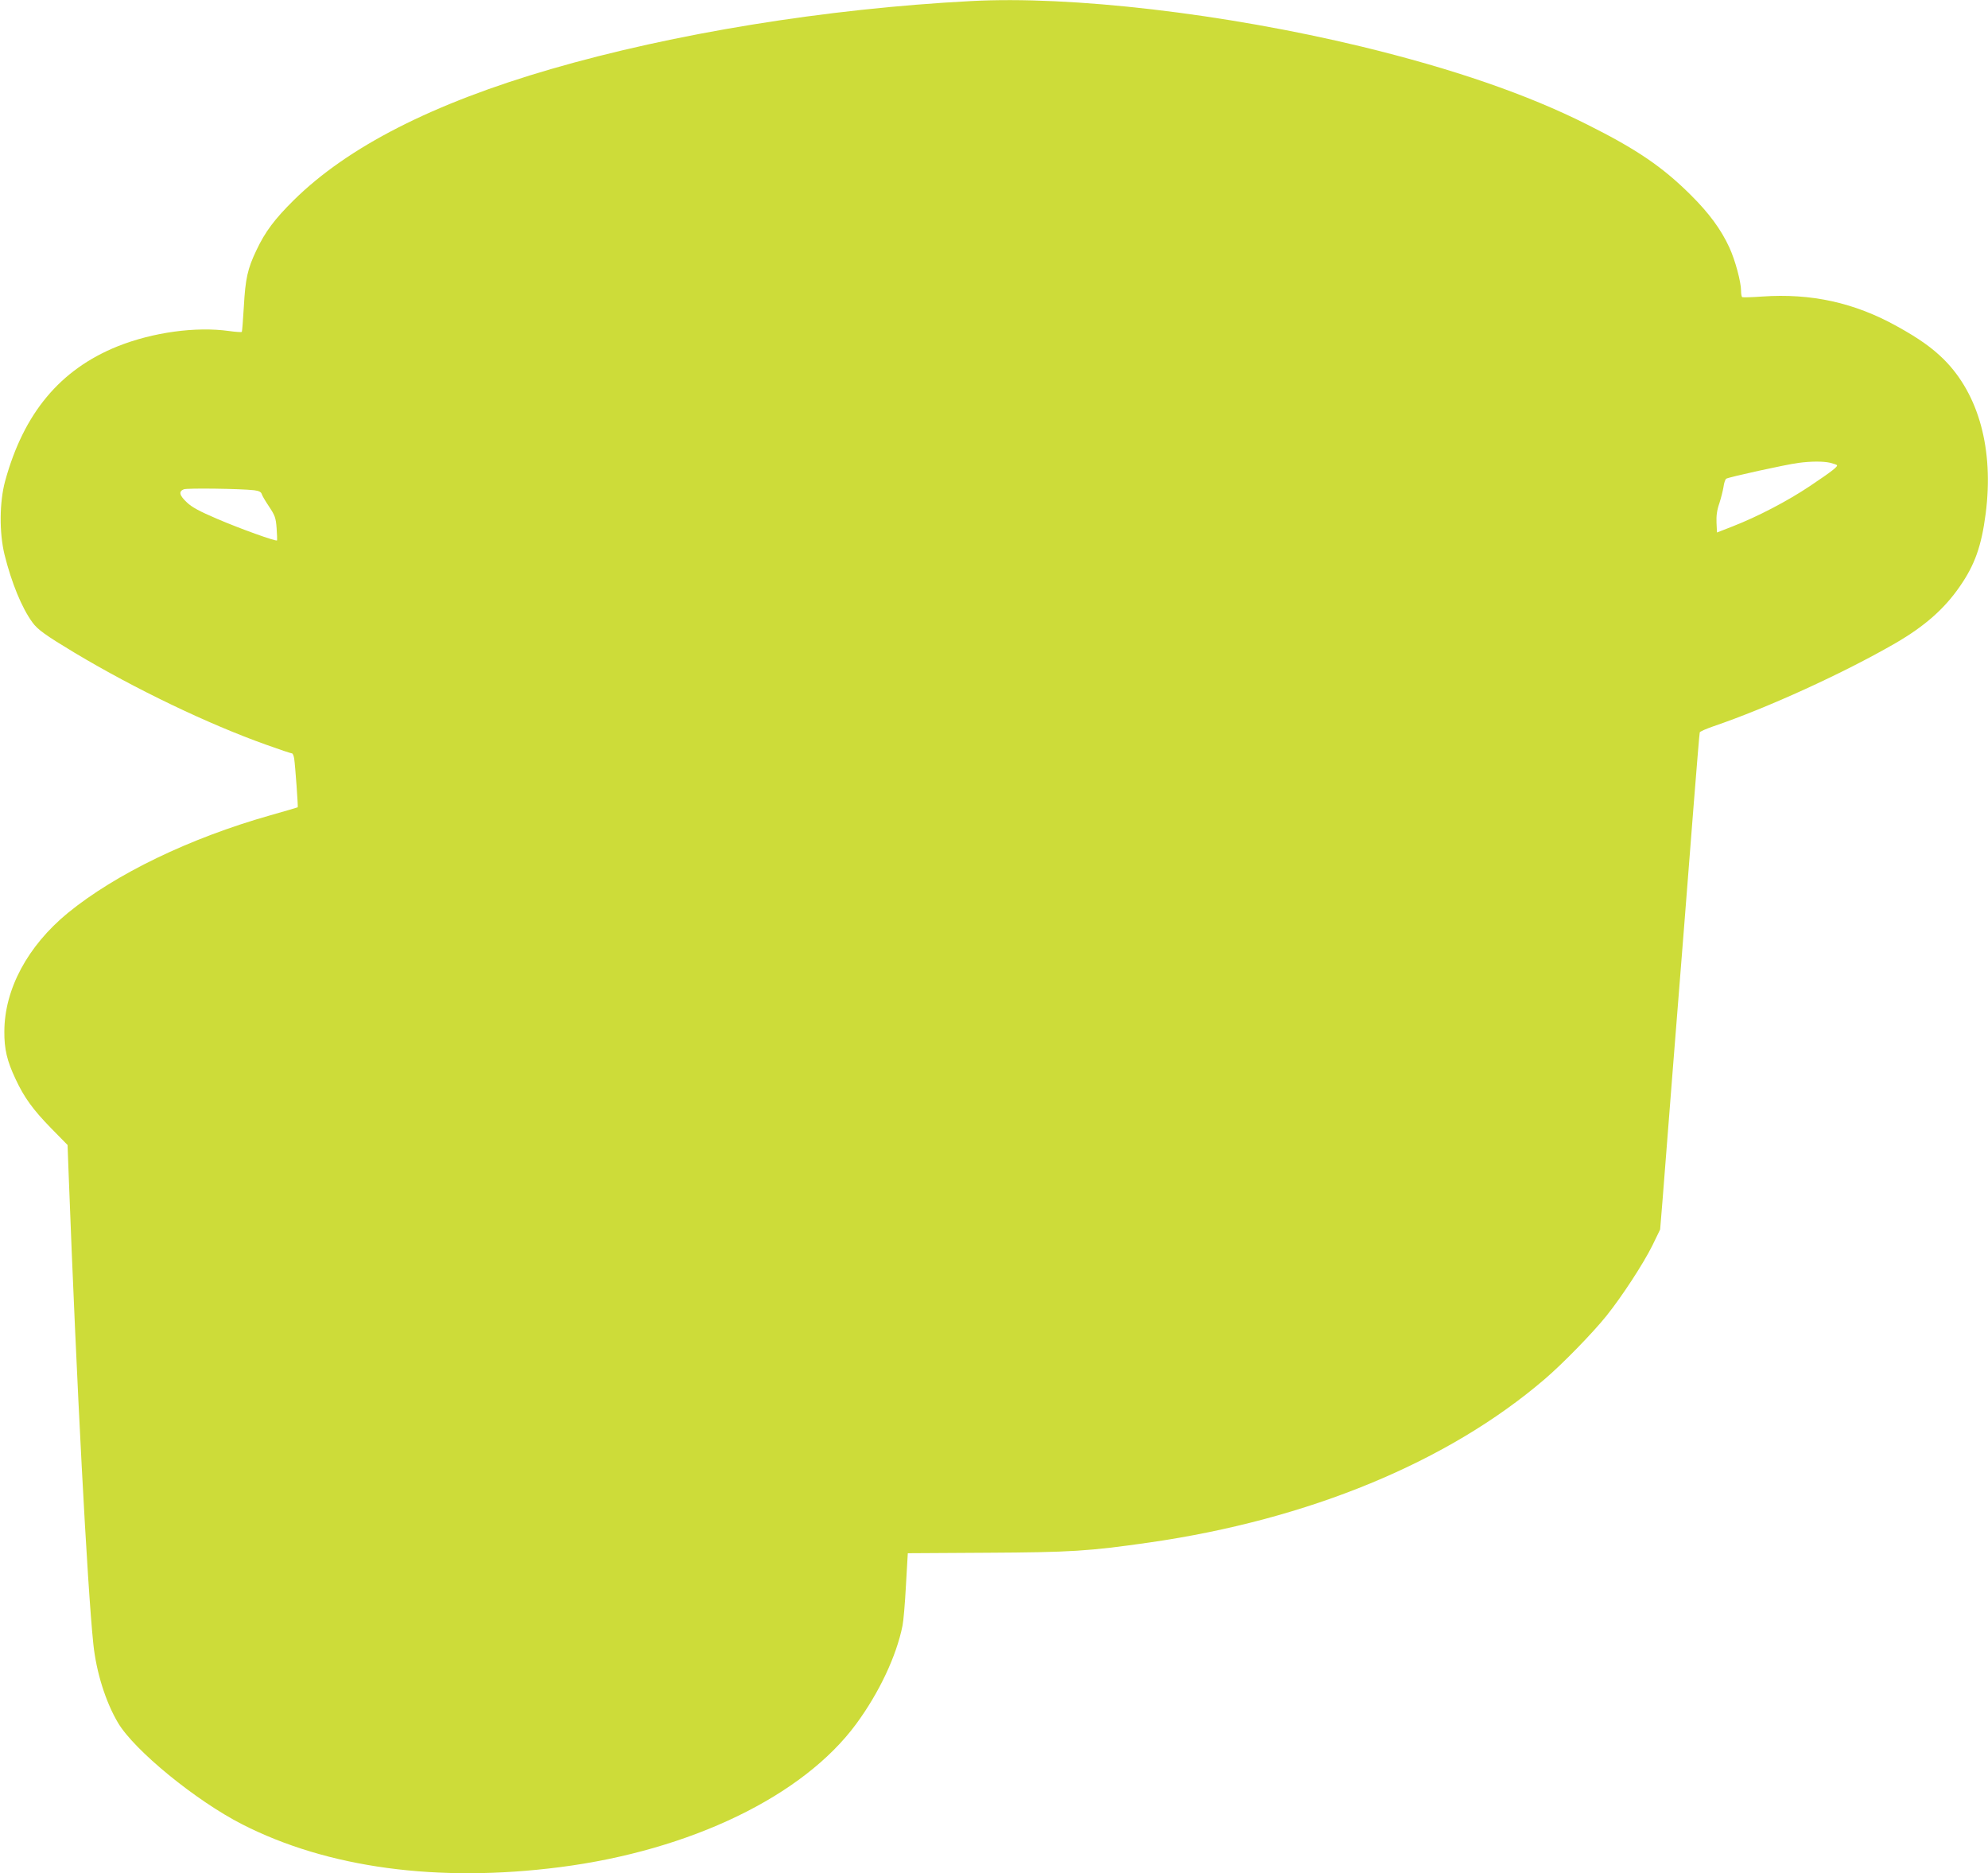 <?xml version="1.0" standalone="no"?>
<!DOCTYPE svg PUBLIC "-//W3C//DTD SVG 20010904//EN"
 "http://www.w3.org/TR/2001/REC-SVG-20010904/DTD/svg10.dtd">
<svg version="1.0" xmlns="http://www.w3.org/2000/svg"
 width="1280pt" height="1206pt" viewBox="0 0 1280 1206"
 preserveAspectRatio="xMidYMid meet">
<g transform="translate(0,1206) scale(0.1,-0.1)"
fill="#cddc39" stroke="none">
<path d="M6250 12053 c-934 -49 -1911 -208 -2700 -437 -762 -221 -1311 -501
-1660 -846 -122 -121 -183 -202 -239 -321 -57 -119 -71 -183 -81 -363 -5 -87
-11 -160 -13 -163 -3 -2 -40 0 -82 6 -214 30 -491 -8 -719 -99 -369 -149 -603
-429 -723 -867 -37 -136 -38 -333 -4 -473 45 -181 111 -343 180 -437 33 -46
85 -83 271 -195 391 -234 860 -459 1233 -592 86 -31 161 -56 167 -56 5 0 11
-15 14 -32 7 -47 26 -311 23 -315 -2 -1 -82 -25 -178 -52 -519 -147 -994 -377
-1302 -628 -259 -213 -408 -490 -409 -763 -1 -112 17 -190 72 -306 55 -118
110 -195 229 -317 l106 -108 7 -187 c51 -1350 120 -2652 159 -3026 19 -181 79
-372 159 -507 105 -177 501 -501 799 -653 550 -281 1259 -377 2046 -276 842
108 1566 458 1907 921 148 201 260 438 299 634 6 28 16 144 22 258 l12 208
505 3 c546 3 660 10 1050 66 1024 147 1922 517 2545 1051 115 98 311 299 399
409 100 125 237 335 295 452 l50 103 16 195 c8 107 38 481 65 830 28 349 61
775 75 945 13 171 40 515 60 765 20 250 37 460 39 465 2 6 41 23 87 39 352
120 840 343 1174 536 186 108 314 220 413 364 97 139 140 261 167 469 53 412
-43 767 -269 993 -76 75 -160 135 -301 213 -275 153 -553 214 -870 192 -66 -5
-123 -6 -127 -4 -5 2 -8 21 -8 42 0 56 -38 197 -75 277 -53 116 -131 222 -249
339 -182 181 -348 294 -666 453 -387 195 -868 360 -1453 502 -883 213 -1869
328 -2517 293z m5533 -2972 c21 -5 41 -12 44 -15 9 -8 -30 -39 -175 -136 -142
-95 -333 -195 -497 -259 l-100 -39 -3 63 c-2 44 3 82 18 124 11 34 23 82 27
106 3 25 11 48 17 53 13 10 387 92 465 102 81 11 160 11 204 1z m-10146 -177
c30 -4 44 -11 48 -24 3 -11 25 -48 48 -82 37 -56 43 -71 48 -138 3 -41 4 -77
3 -79 -6 -8 -237 75 -384 138 -117 50 -165 76 -197 107 -48 45 -54 70 -20 84
21 9 370 4 454 -6z"/>
</g>
</svg>
